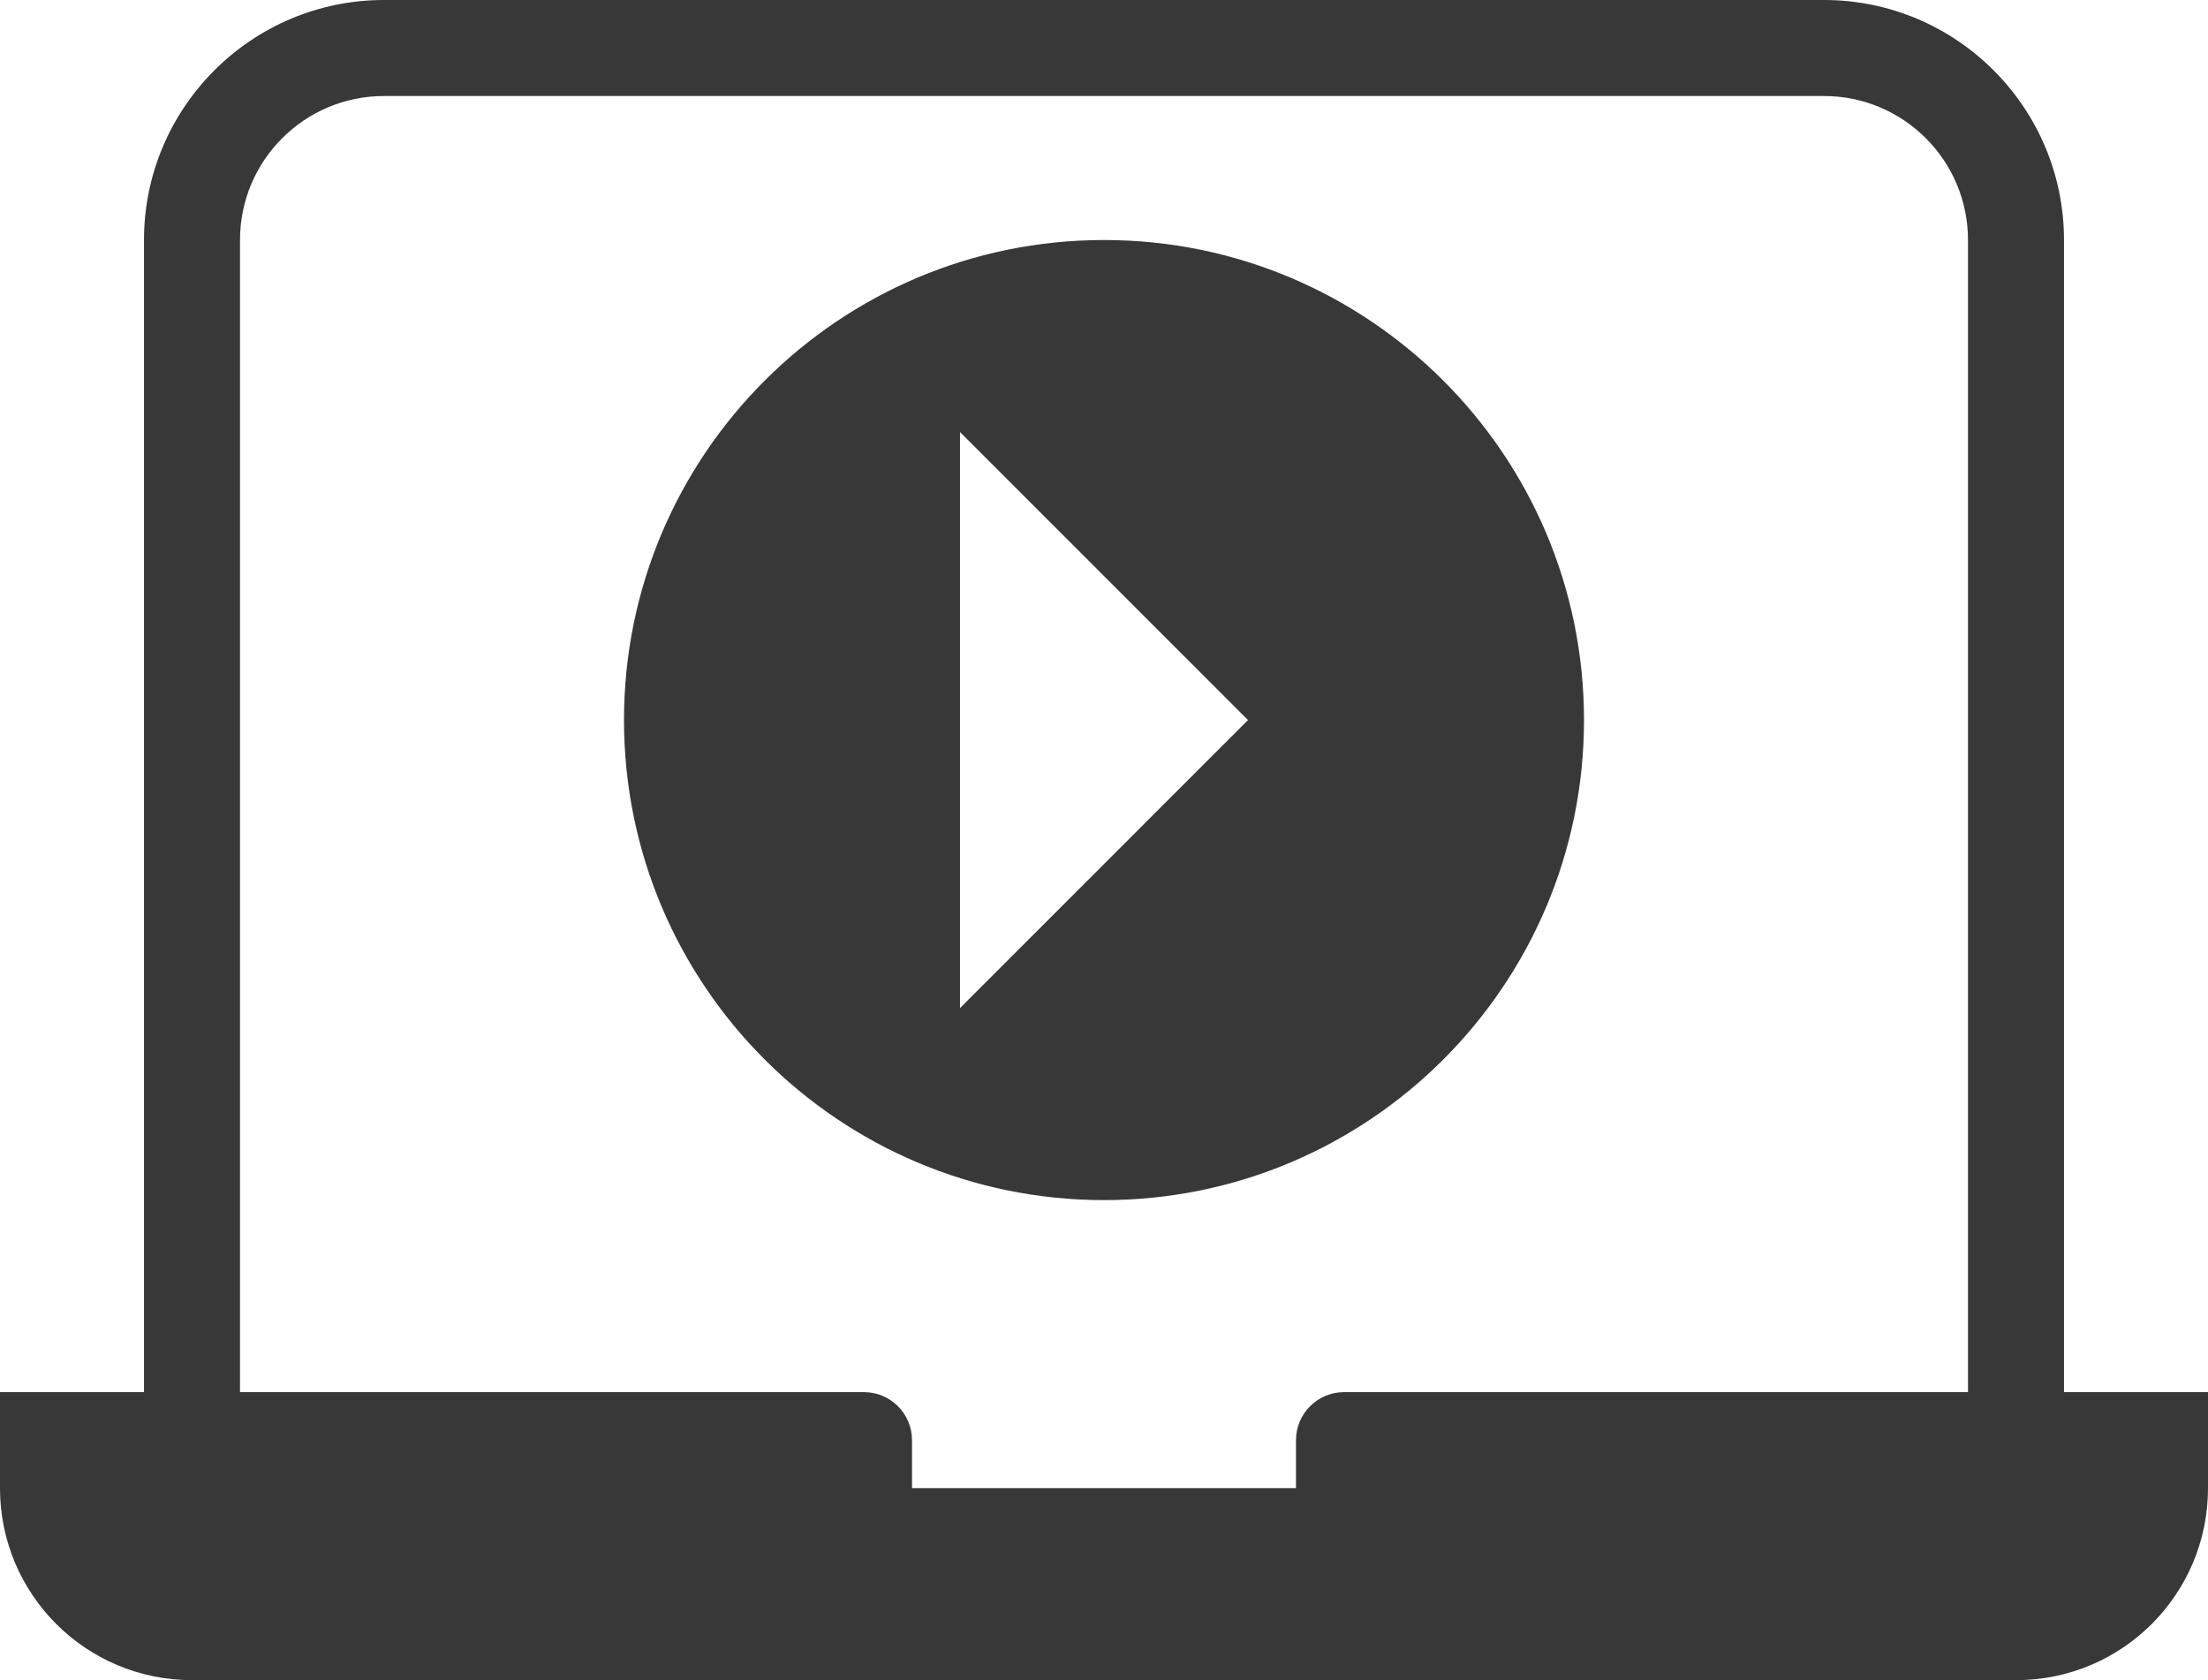 <?xml version="1.0" encoding="UTF-8"?><svg xmlns="http://www.w3.org/2000/svg" xmlns:xlink="http://www.w3.org/1999/xlink" height="35.0" preserveAspectRatio="xMidYMid meet" version="1.0" viewBox="1.0 6.0 46.0 35.0" width="46.0" zoomAndPan="magnify"><g fill="#383838" id="change1_1"><path d="M 21 15 L 27 21 L 21 27 Z M 34 21 C 34 15.48 29.52 11 24 11 C 18.48 11 14 15.48 14 21 C 14 26.52 18.48 31 24 31 C 29.52 31 34 26.52 34 21" fill="inherit"/><path d="M 6 11 C 6 9.344 7.344 8 9 8 L 39 8 C 40.656 8 42 9.344 42 11 L 42 35 L 29 35 C 28.449 35 28 35.449 28 36 L 28 37 L 20 37 L 20 36 C 20 35.449 19.551 35 19 35 L 6 35 Z M 44 35 L 44 11 C 44 8.242 41.758 6 39 6 L 9 6 C 6.242 6 4 8.242 4 11 L 4 35 L 1 35 L 1 37 C 1 39.211 2.789 41 5 41 L 43 41 C 45.211 41 47 39.211 47 37 L 47 35 L 44 35" fill="inherit"/></g></svg>